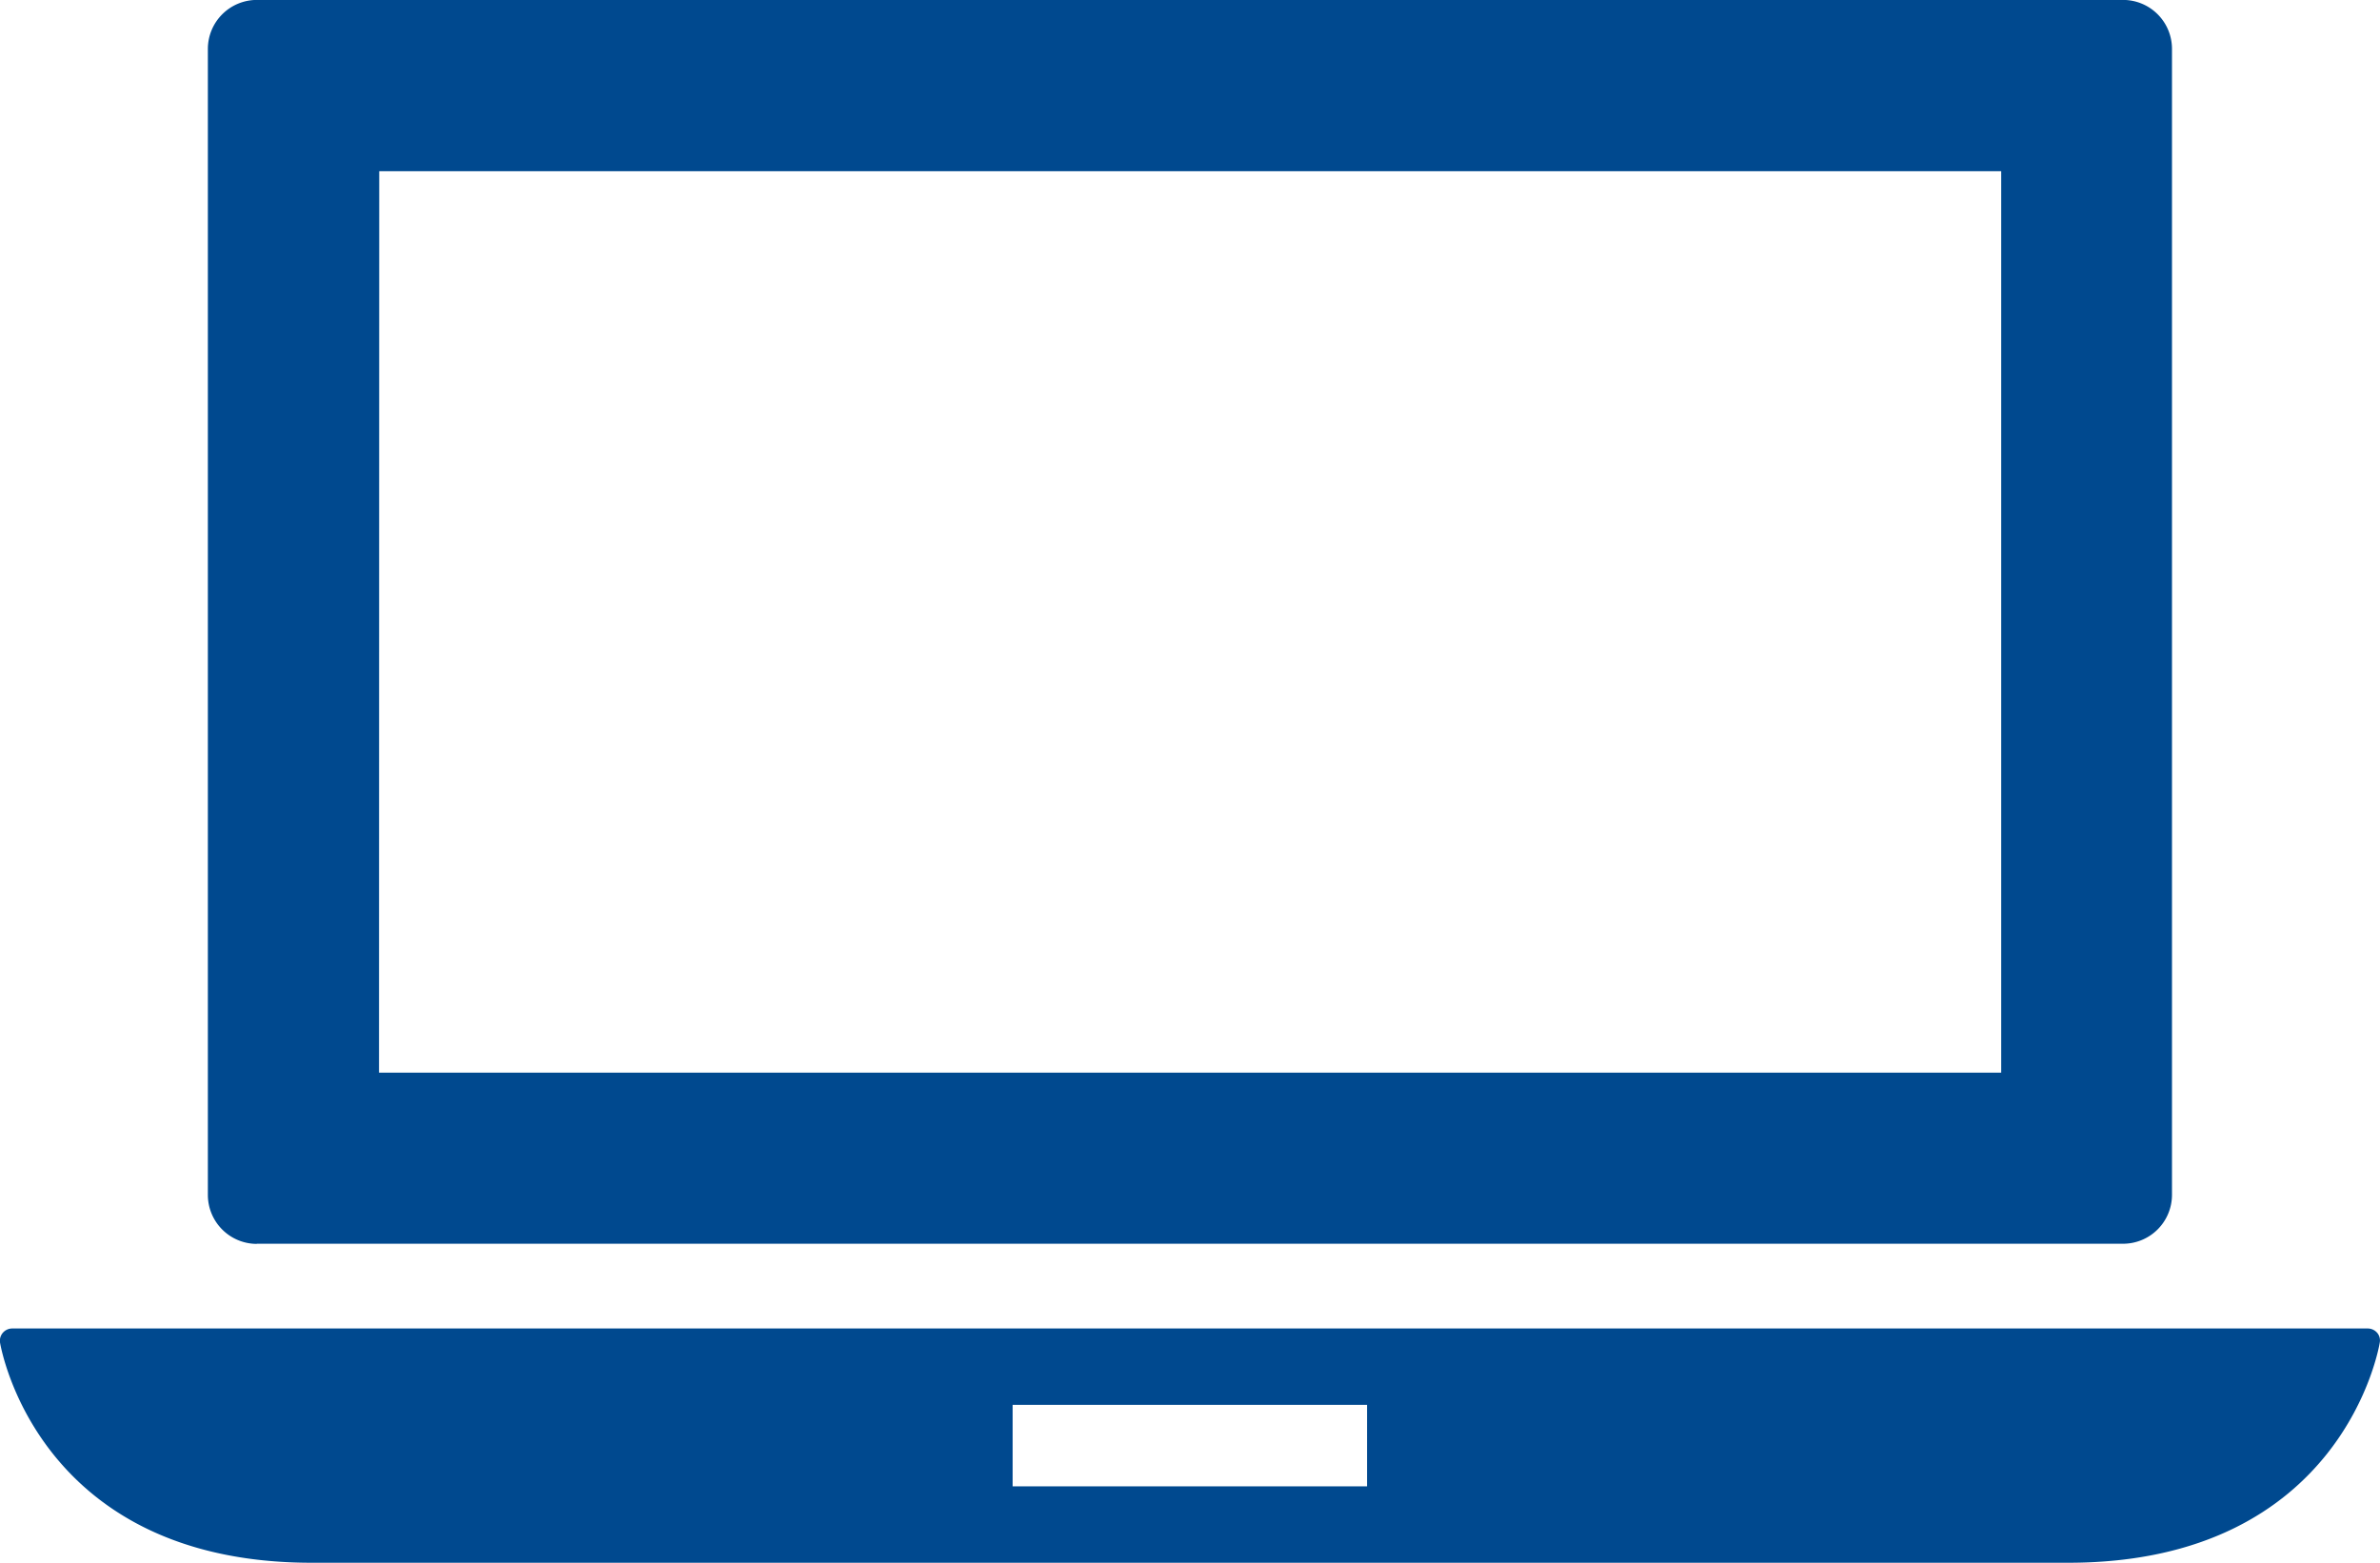 <svg xmlns="http://www.w3.org/2000/svg" xmlns:xlink="http://www.w3.org/1999/xlink" width="33.055" height="21.707" viewBox="0 0 33.055 21.707">
  <defs>
    <clipPath id="clip-path">
      <rect id="Rectangle_1228" data-name="Rectangle 1228" width="33.055" height="21.707" fill="#00498f"/>
    </clipPath>
  </defs>
  <g id="Groupe_4739" data-name="Groupe 4739" transform="translate(-1253 -701.711)">
    <g id="Groupe_4580" data-name="Groupe 4580" transform="translate(1253 701.711)">
      <g id="Groupe_4447" data-name="Groupe 4447" transform="translate(0 0)" clip-path="url(#clip-path)">
        <path id="Tracé_3488" data-name="Tracé 3488" d="M33.014,10.88a.173.173,0,0,0-.128-.058H.167a.172.172,0,0,0-.126.058A.17.17,0,0,0,0,11.015c.005.031.5,3.061,4.329,3.061H28.724c3.832,0,4.324-3.03,4.328-3.061a.162.162,0,0,0-.038-.135M18.987,13.015H14.064V11.883h4.923Z" transform="translate(0 7.631)" fill="#00498f"/>
        <path id="Tracé_3489" data-name="Tracé 3489" d="M2.373,17.277h25.92a.68.68,0,0,0,.679-.679V.679A.68.68,0,0,0,28.294,0H2.373a.681.681,0,0,0-.68.679V16.6a.681.681,0,0,0,.68.679m1.7-14.9H26.6V14.9H4.07Z" transform="translate(1.194 -0.001)" fill="#00498f"/>
      </g>
    </g>
  </g>
</svg>
